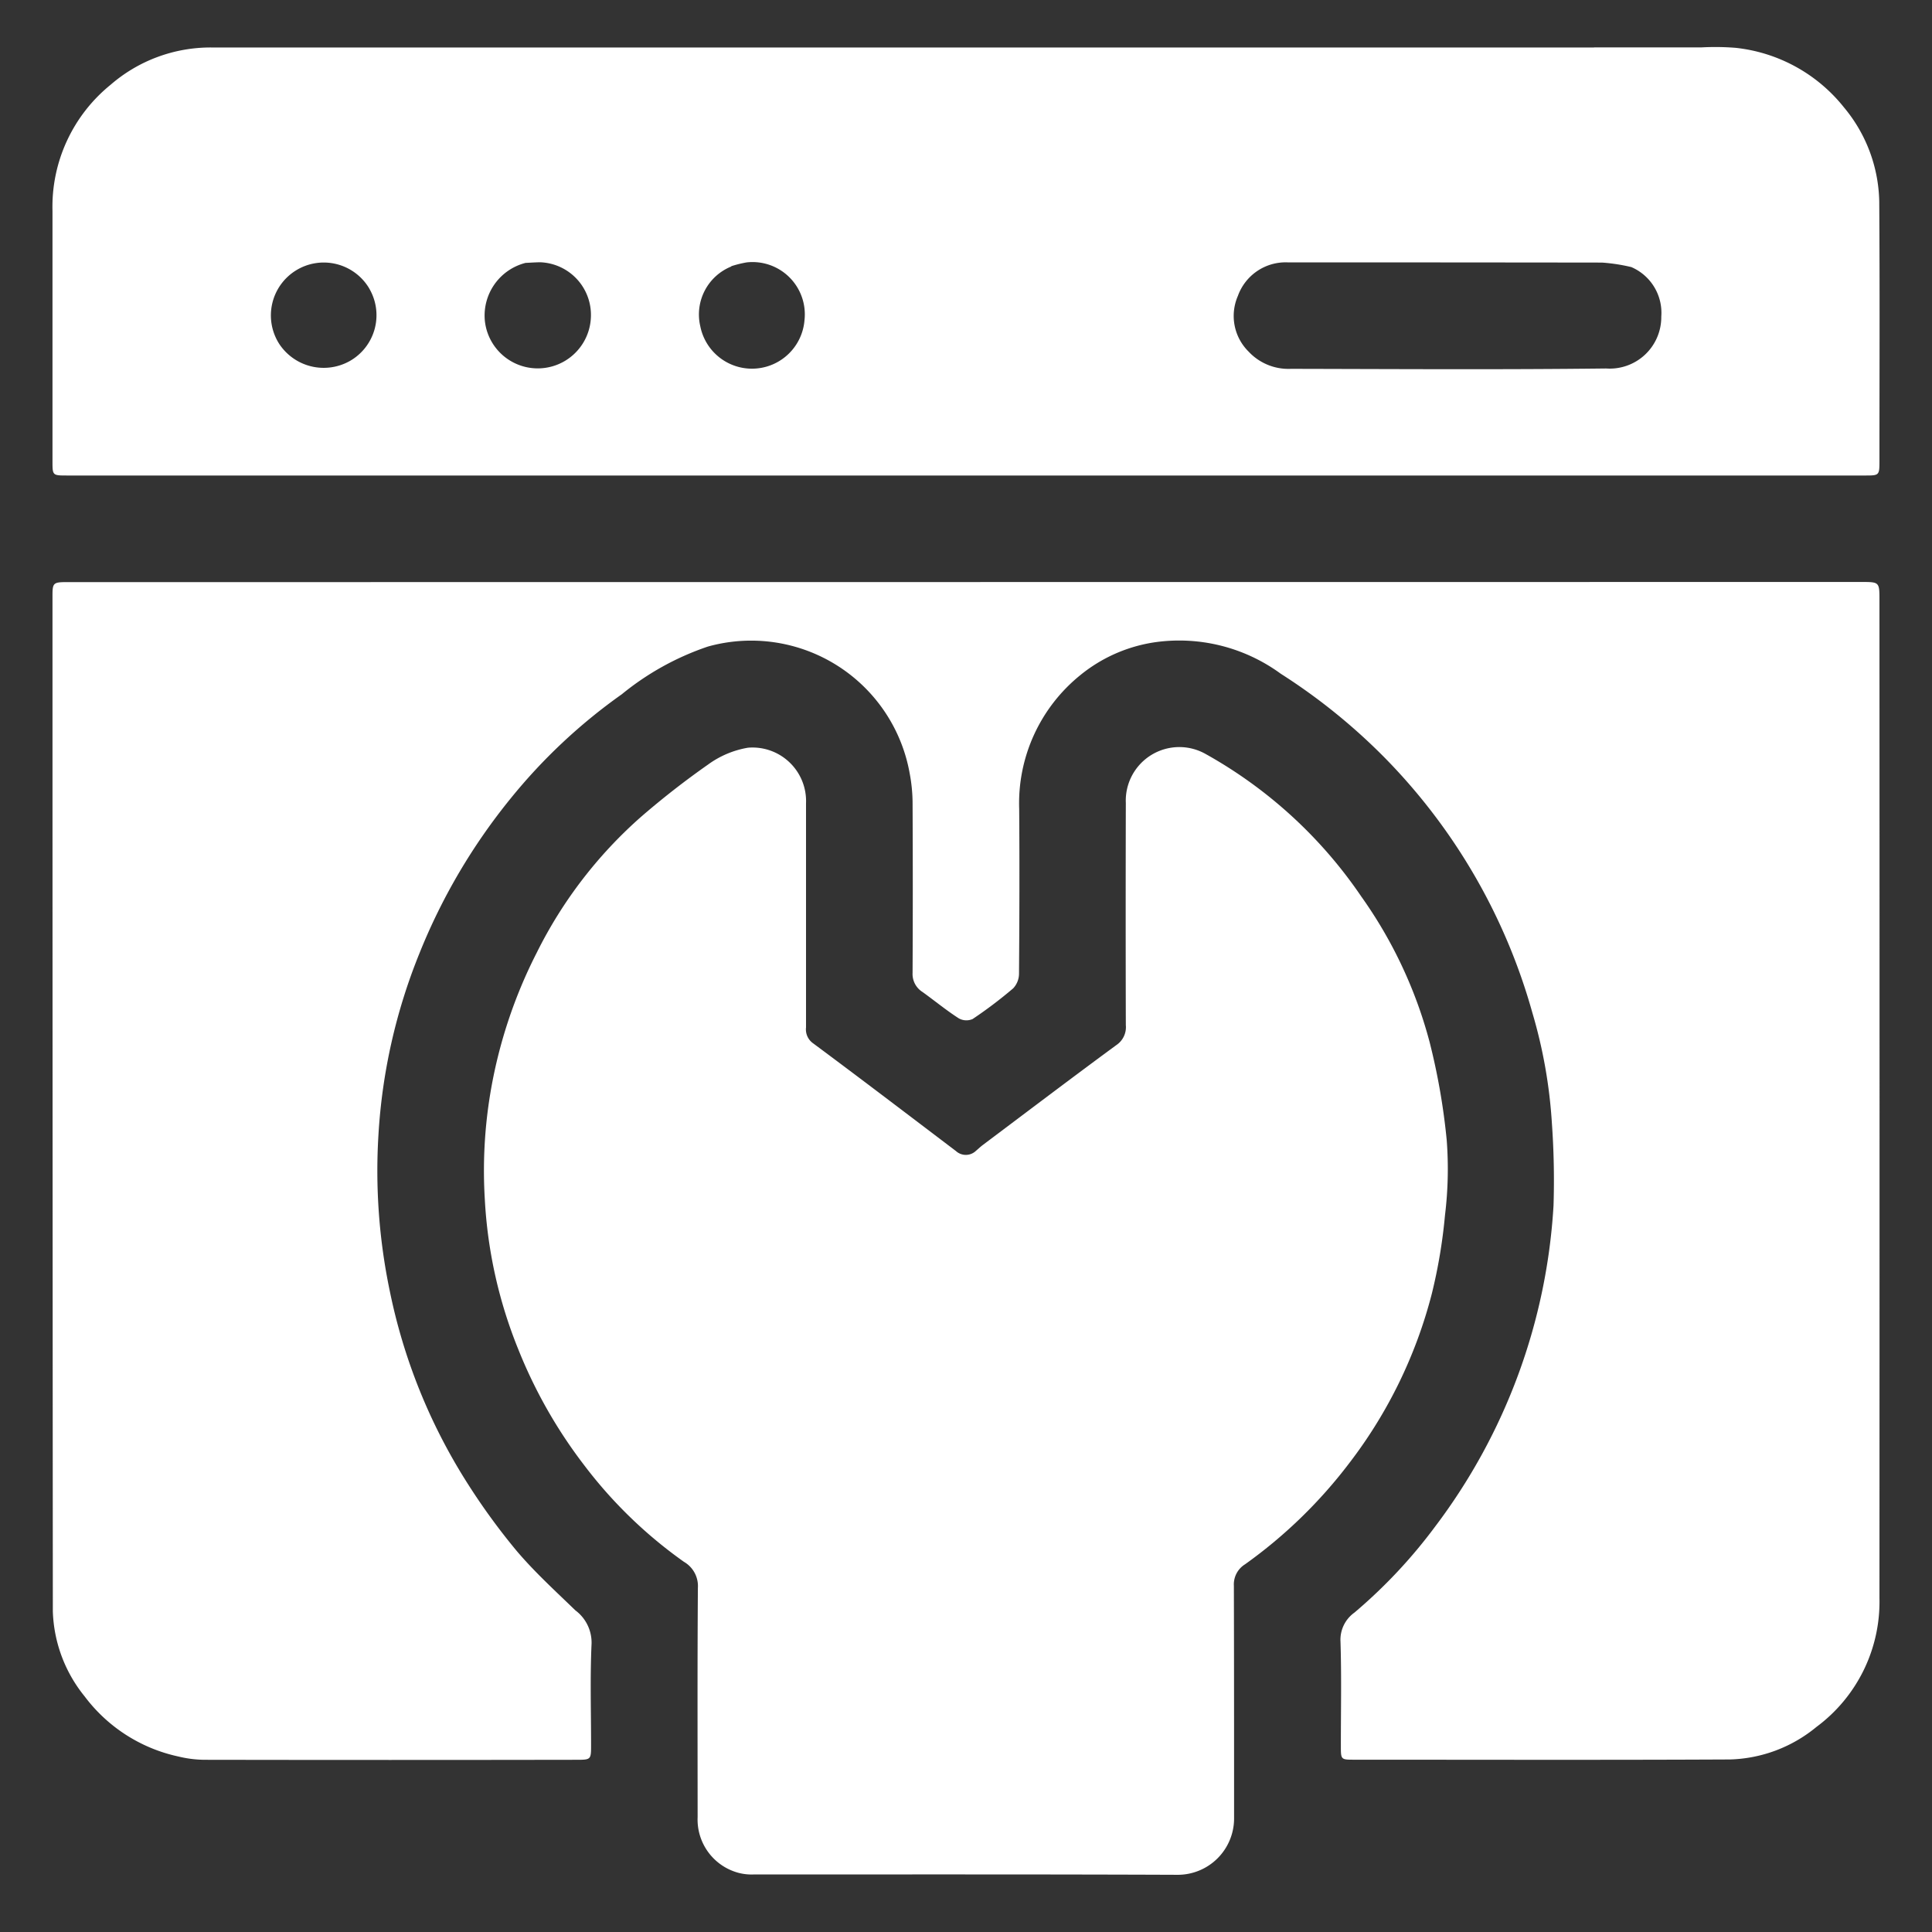 <svg xmlns="http://www.w3.org/2000/svg" width="66" height="66" viewBox="0 0 66 66">
  <rect x="0" y="0" width="66" height="66" fill="#333333" stroke="none"/>
  <g id="maintainble" transform="translate(-424 -4949)">
    <rect id="Rectangle_1902" data-name="Rectangle 1902" width="66" height="66" transform="translate(424 4949)" fill="none"/>
    <g id="Capture_Shape_114" data-name="Capture Shape 114" transform="translate(24.382 4729.746)">
      <path id="Path_19737" data-name="Path 19737" d="M404.637,240.375c-.938,0-1.842,0-2.745,0-.45,0-.481.031-.481.458q0,17.353.012,34.705a4.845,4.845,0,0,0,1.085,2.9,5.437,5.437,0,0,0,3.209,2.057,3.9,3.9,0,0,0,.876.111q6.351.011,12.7,0c.516,0,.517,0,.517-.508,0-1.156-.036-2.313.017-3.466a1.374,1.374,0,0,0-.554-1.131c-.688-.667-1.4-1.315-2.016-2.044a22.381,22.381,0,0,1-1.717-2.371,19.457,19.457,0,0,1-2.605-6.486,20.083,20.083,0,0,1-.389-5.336,19.516,19.516,0,0,1,1.394-6.191,20.432,20.432,0,0,1,3.121-5.306,19.018,19.018,0,0,1,3.8-3.562,9.4,9.4,0,0,1,2.938-1.628,5.5,5.5,0,0,1,6.894,4.325,5.591,5.591,0,0,1,.1.983q.014,2.918,0,5.836a.725.725,0,0,0,.34.656c.416.3.811.625,1.238.9a.531.531,0,0,0,.474.023,15.04,15.04,0,0,0,1.384-1.047.734.734,0,0,0,.2-.5c.014-1.876.02-3.753.006-5.63a5.628,5.628,0,0,1,2.079-4.563,5.234,5.234,0,0,1,2.56-1.131,5.874,5.874,0,0,1,4.294,1.074,20.4,20.4,0,0,1,3.528,2.845,20.153,20.153,0,0,1,5.068,8.732,16.926,16.926,0,0,1,.669,3.782,27.5,27.5,0,0,1,.056,2.805,20.123,20.123,0,0,1-4.046,10.974,17.51,17.51,0,0,1-2.755,2.936,1.14,1.14,0,0,0-.477.988c.038,1.189.012,2.379.013,3.569,0,.465,0,.469.452.469,4.28,0,8.56.013,12.839-.008a4.846,4.846,0,0,0,2.955-1.111,5.321,5.321,0,0,0,2.153-4.4q.006-17.043,0-34.088c0-.625,0-.626-.623-.626Z" transform="translate(0 -1.235)" fill="#fff"/>
      <path id="Path_19738" data-name="Path 19738" d="M446.711,270.846a16.072,16.072,0,0,0,2.816-5.782,18.013,18.013,0,0,0,.45-2.682,12.967,12.967,0,0,0,.059-2.563,22.384,22.384,0,0,0-.584-3.349,15.328,15.328,0,0,0-2.336-4.977,15.61,15.61,0,0,0-5.313-4.865,1.829,1.829,0,0,0-2.729,1.673q-.01,3.794,0,7.586a.737.737,0,0,1-.326.685c-1.529,1.124-3.041,2.271-4.559,3.411-.081.061-.155.132-.235.2a.5.5,0,0,1-.684.007c-1.621-1.229-3.238-2.462-4.872-3.675a.581.581,0,0,1-.249-.547q0-3.827,0-7.656a1.83,1.83,0,0,0-1.985-1.9,3.232,3.232,0,0,0-1.36.574,28.438,28.438,0,0,0-2.284,1.781,15.177,15.177,0,0,0-3.573,4.653,16.537,16.537,0,0,0-1.584,4.806,16.117,16.117,0,0,0-.187,3.613,15.839,15.839,0,0,0,1.146,5.131,16.611,16.611,0,0,0,2.256,3.962,15.494,15.494,0,0,0,3.4,3.291.957.957,0,0,1,.477.89c-.019,2.61-.01,5.218-.009,7.827a1.885,1.885,0,0,0,1.4,1.909,1.775,1.775,0,0,0,.5.055c4.83,0,9.658-.008,14.487.011a1.925,1.925,0,0,0,1.939-1.944c0-2.643,0-5.287-.007-7.93a.807.807,0,0,1,.383-.734A16.478,16.478,0,0,0,446.711,270.846Z" transform="translate(-0.996 -1.615)" fill="#fff"/>
      <path id="Path_19739" data-name="Path 19739" d="M454.073,220.876q-23.651,0-47.234,0a5.211,5.211,0,0,0-3.444,1.275,5.362,5.362,0,0,0-1.984,4.308q0,4.273,0,8.547c0,.491,0,.492.5.492h61.412c.5,0,.5,0,.5-.523,0-2.94.013-5.882-.007-8.822a5.162,5.162,0,0,0-1.206-3.231,5.473,5.473,0,0,0-3.7-2.034,8.786,8.786,0,0,0-1.165-.015h-3.674m1.289,7.511a1.7,1.7,0,0,1,1.01,1.684,1.76,1.76,0,0,1-1.885,1.774c-3.59.043-7.182.019-10.772.012a1.86,1.86,0,0,1-1.443-.591,1.711,1.711,0,0,1-.364-1.9,1.733,1.733,0,0,1,1.7-1.146q5.369,0,10.737.007a6.126,6.126,0,0,1,1.02.158m-43.129.732a1.8,1.8,0,0,1-.672,2.476,1.82,1.82,0,0,1-2.4-.58,1.806,1.806,0,1,1,3.071-1.9m5.339-.875c.17-.007.342-.021.512-.021a1.8,1.8,0,0,1,1.72,1.877,1.817,1.817,0,0,1-3.624.108,1.856,1.856,0,0,1,1.392-1.964m7.027.113a3.844,3.844,0,0,1,.525-.13A1.787,1.787,0,0,1,427.1,230.2a1.8,1.8,0,0,1-3.559.2A1.767,1.767,0,0,1,424.6,228.358Z" transform="translate(0)" fill="#fff"/>
    </g>
  </g>
</svg>
